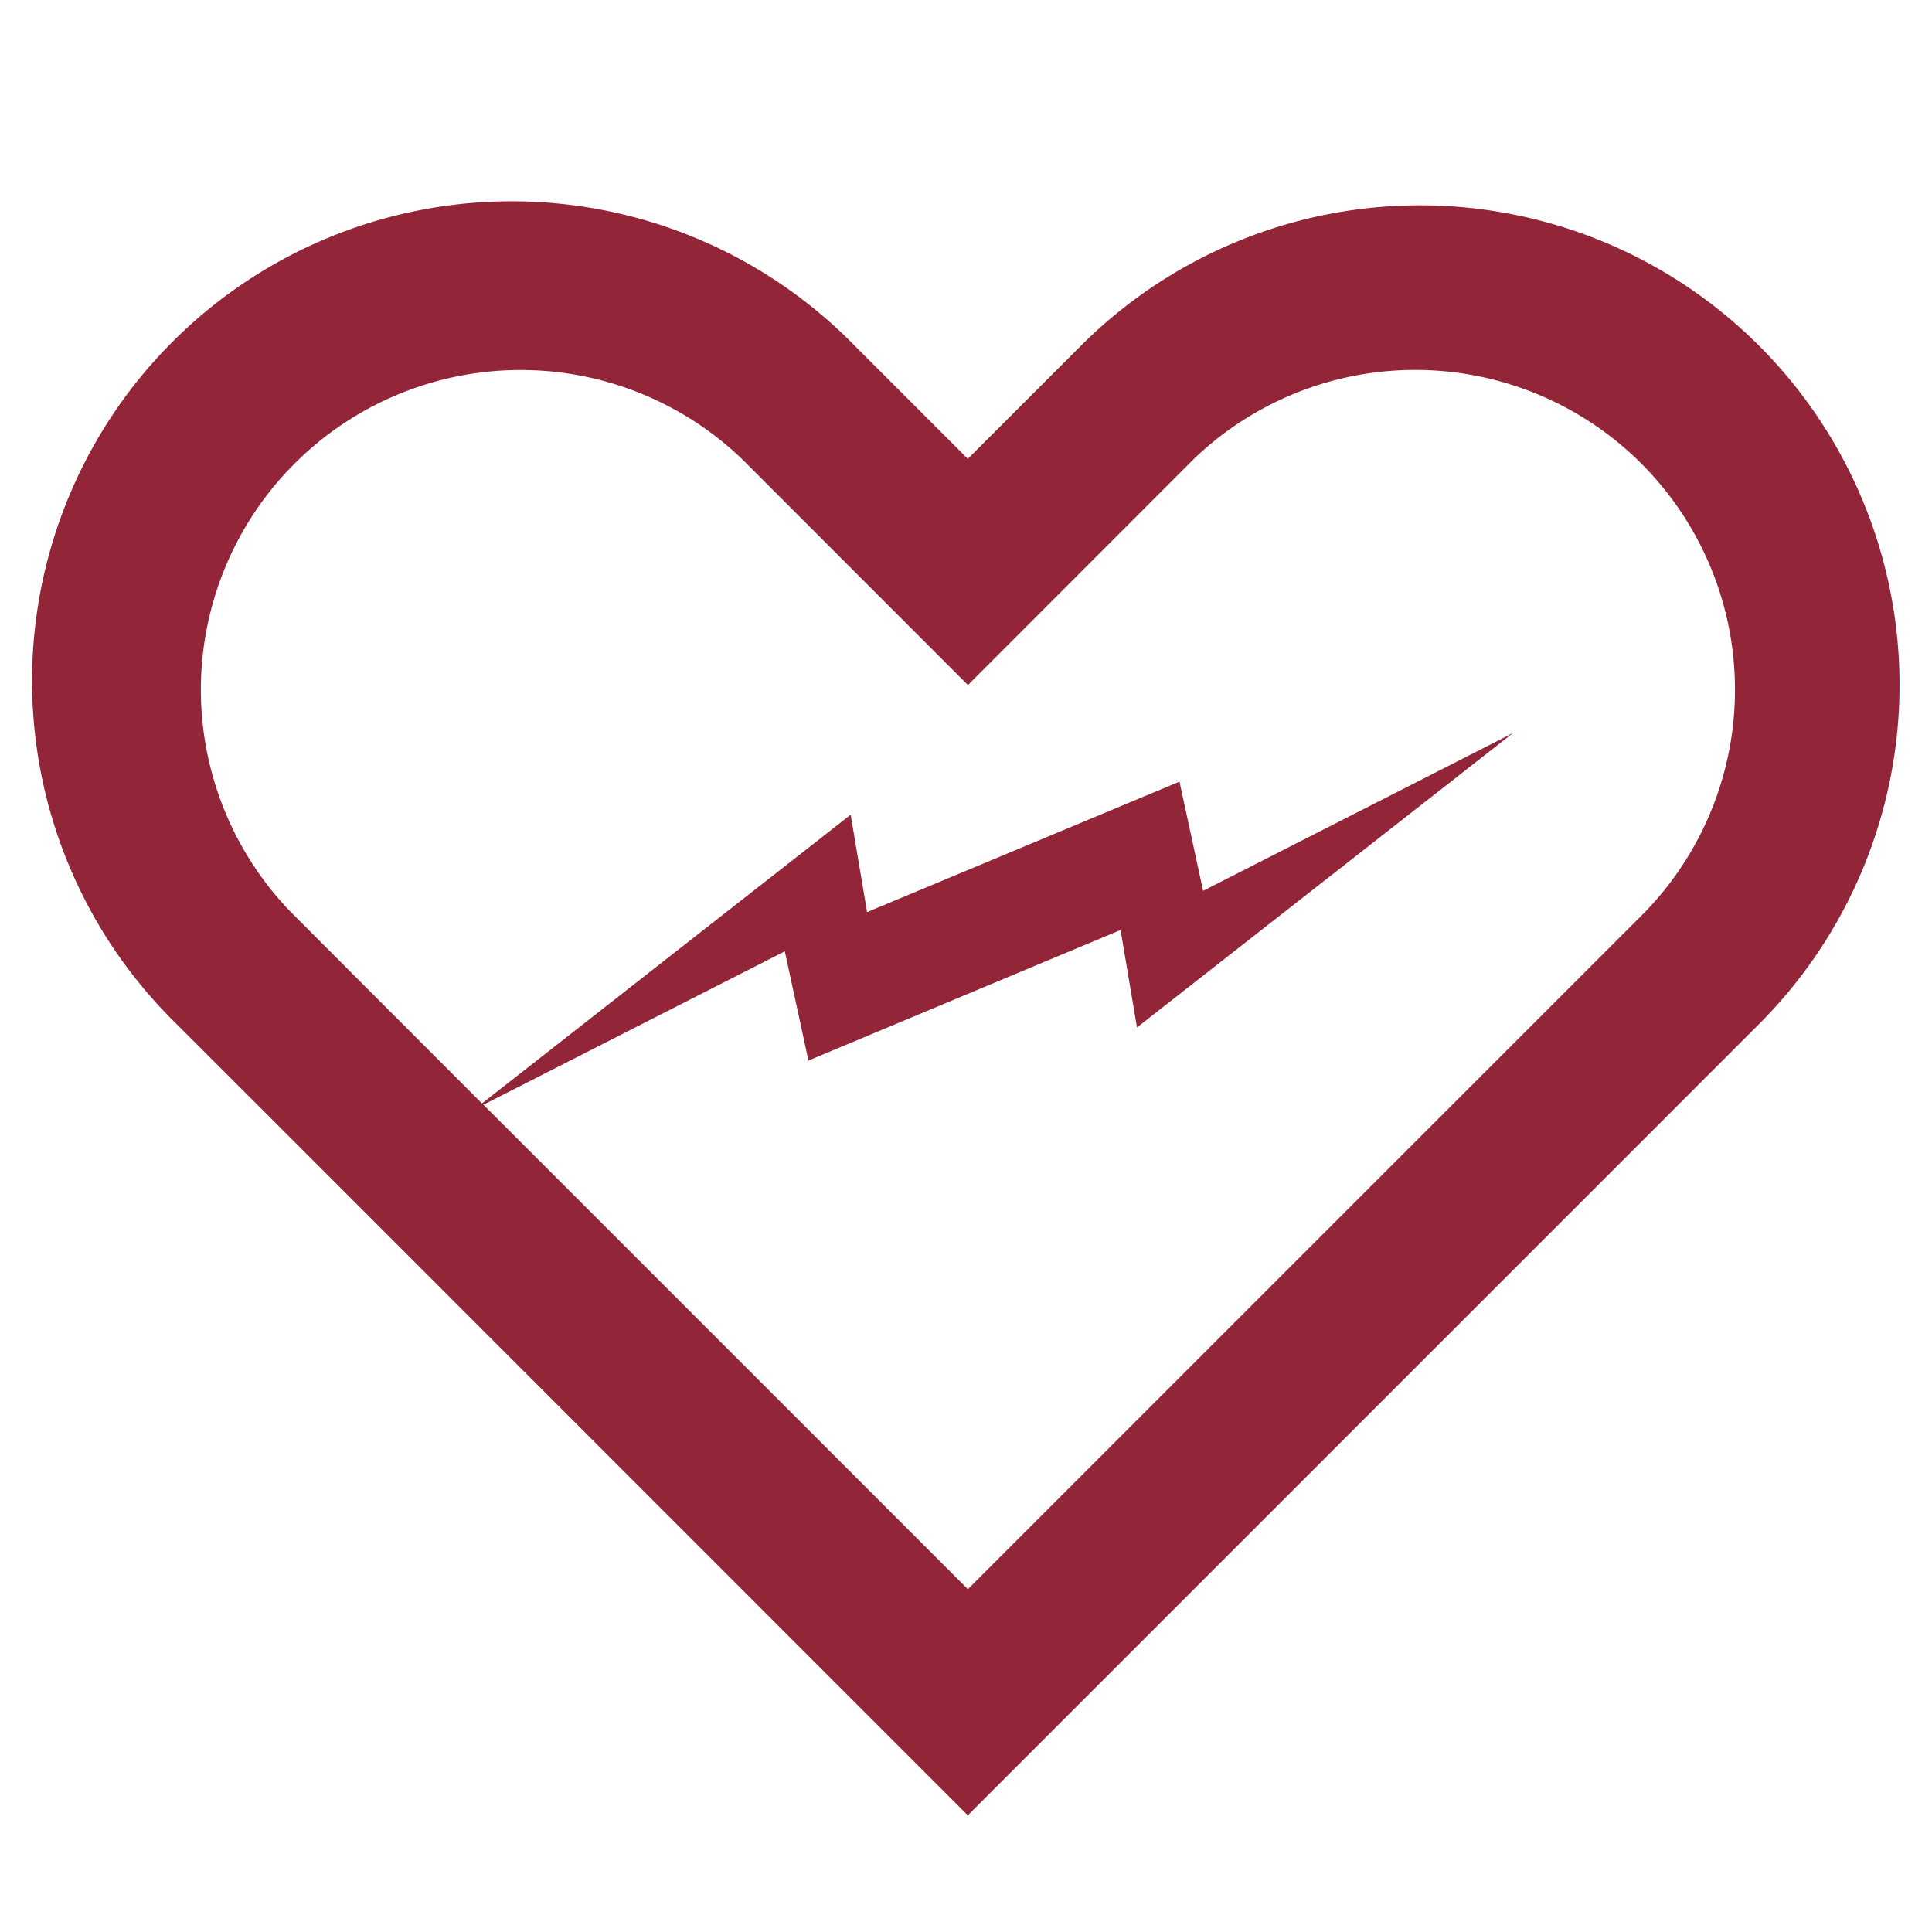 <svg data-name="レイヤー 1" xmlns="http://www.w3.org/2000/svg" viewBox="0 0 500 500"><path d="M455.26 89.49a124.12 124.12 0 0 0-175.53 0l-29.26 29.26-29.25-29.25A124.12 124.12 0 1 0 45.68 265l29.26 29.24L250.47 469.8 426 294.27 455.26 265a124.13 124.13 0 0 0 0-175.51zM426 235.78l-58.51 58.5-117 117-117-117-8.38-8.38 78-39.7 6.11 28.26L290 240.69l4.25 25.21 97.31-76.19-80.2 40.84-6.11-28.26-80.85 33.77-4.25-25.21-95.42 74.71L75 235.77a82.75 82.75 0 0 1 117-117l58.5 58.52 58.5-58.54a82.75 82.75 0 0 1 117 117z" style="fill:#922538"/></svg>